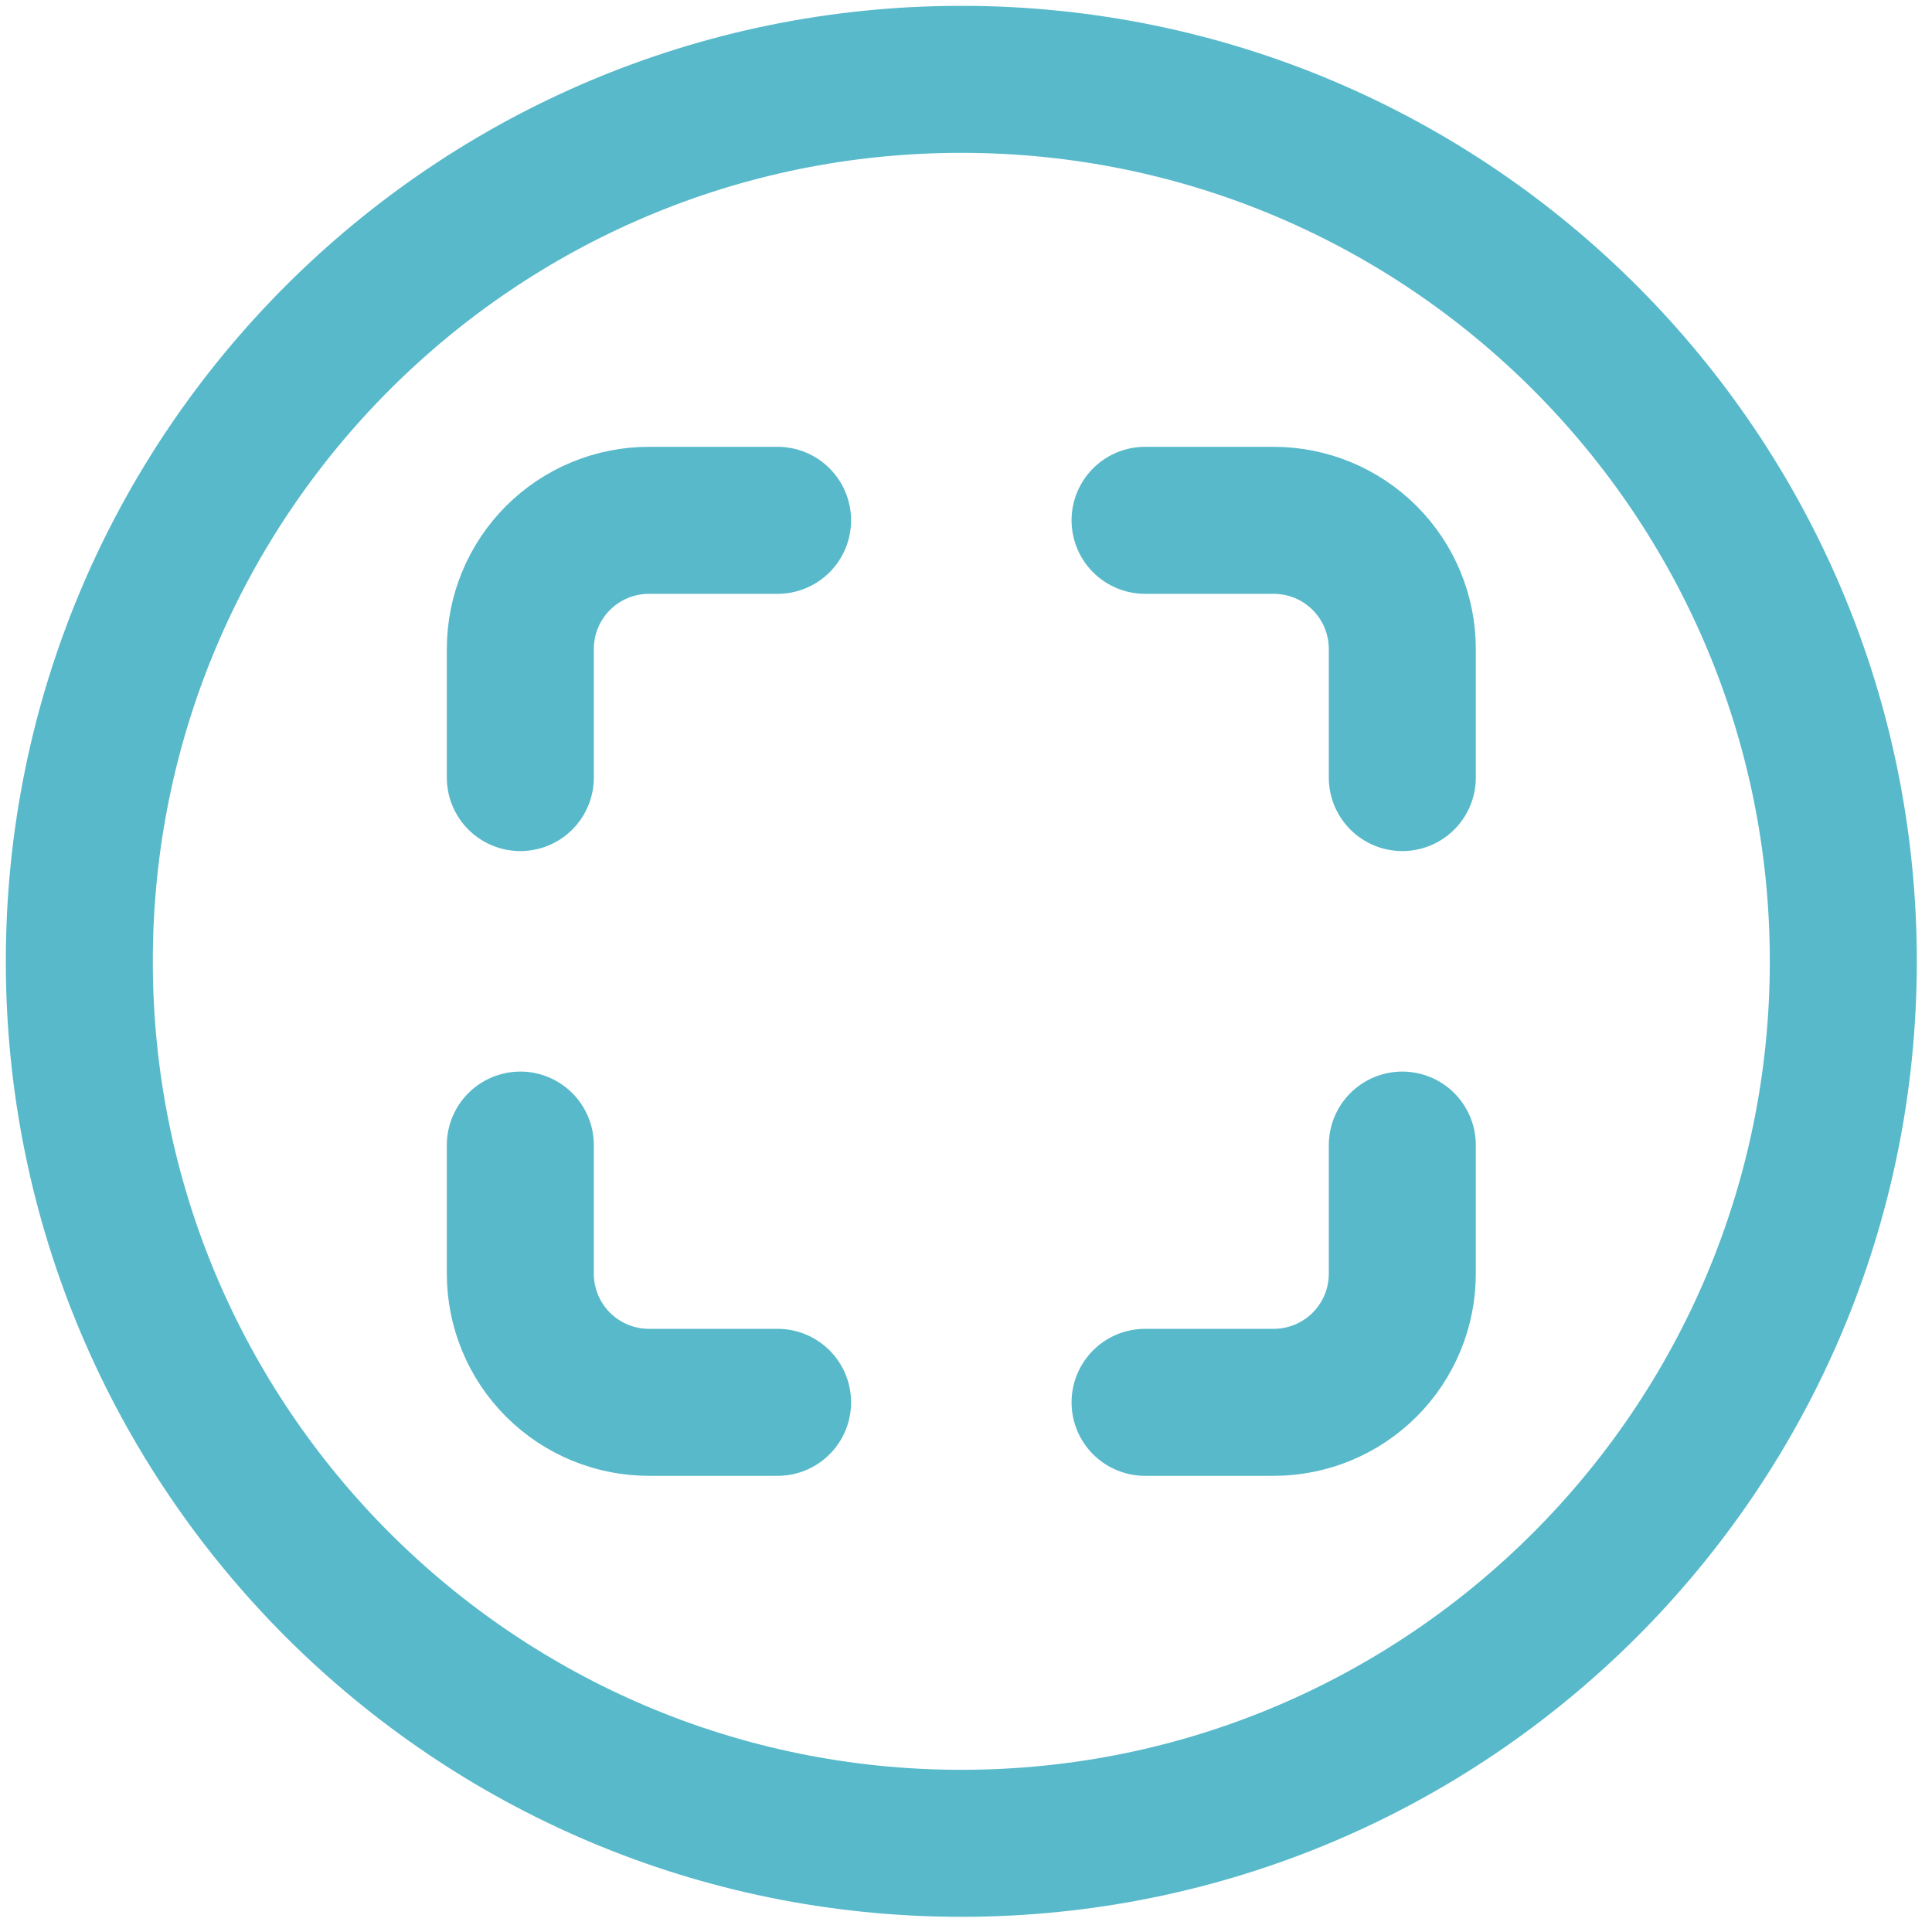 <?xml version="1.0" encoding="UTF-8"?> <svg xmlns="http://www.w3.org/2000/svg" width="72" height="72" viewBox="0 0 72 72" fill="none"><path d="M68.695 35.826C68.695 17.679 53.972 2.957 35.826 2.957C17.679 2.957 2.956 17.679 2.956 35.826C2.956 53.973 17.679 68.695 35.826 68.695C53.972 68.695 68.695 53.973 68.695 35.826Z" stroke="#57B9CA" stroke-width="5.478" stroke-miterlimit="10"></path><path d="M42.673 52.261H47.467C48.738 52.261 49.957 51.755 50.856 50.857C51.755 49.958 52.26 48.738 52.26 47.467V42.674M52.26 28.978V24.185C52.26 22.913 51.755 21.694 50.856 20.795C49.957 19.896 48.738 19.391 47.467 19.391H42.673M28.978 52.261H24.184C22.913 52.261 21.694 51.755 20.795 50.857C19.896 49.958 19.391 48.738 19.391 47.467V42.674M19.391 28.978V24.185C19.391 22.913 19.896 21.694 20.795 20.795C21.694 19.896 22.913 19.391 24.184 19.391H28.978" stroke="#57B9CA" stroke-width="5.478" stroke-linecap="round" stroke-linejoin="round"></path></svg> 
